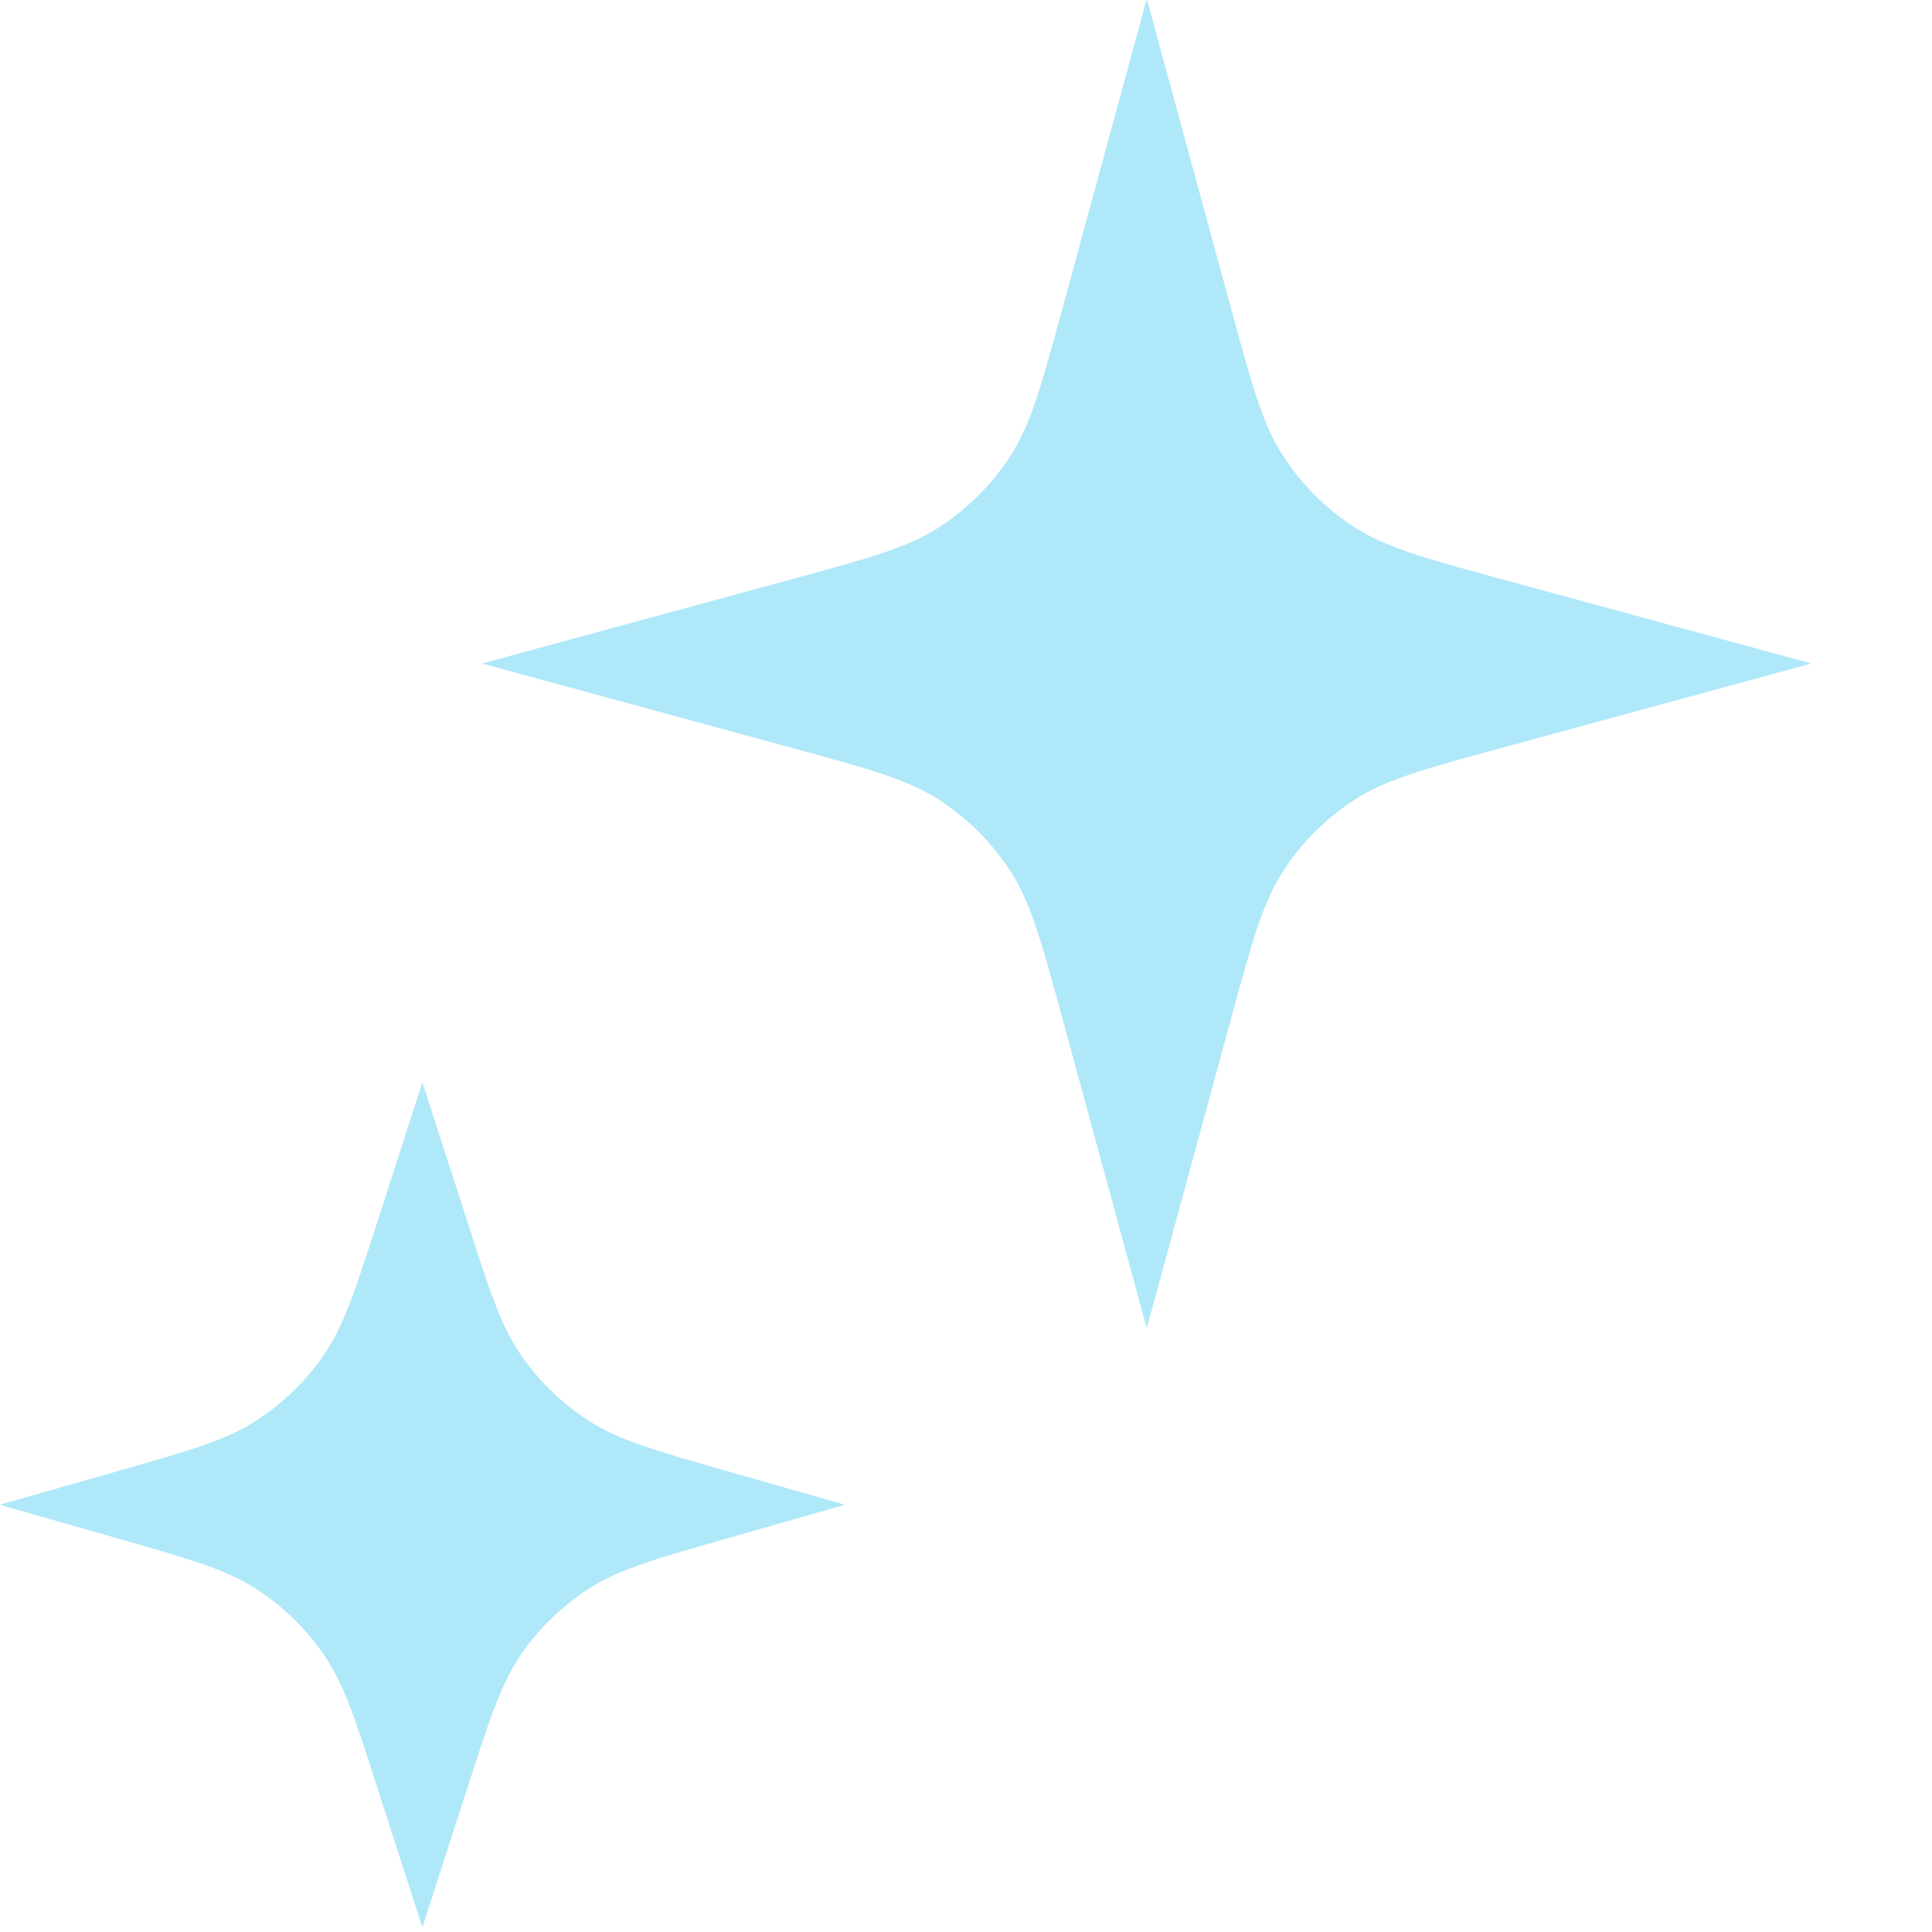 <svg width="87" height="87" viewBox="0 0 87 87" fill="none" xmlns="http://www.w3.org/2000/svg">
<g clip-path="url(#clip0_198_47)">
<path d="M47.85 45.893L51.64 59.813L55.43 45.893C56.382 42.396 56.86 40.645 57.795 39.205C58.62 37.939 59.7 36.859 60.965 36.035C62.395 35.099 64.146 34.626 67.653 33.669L81.573 29.879L67.653 26.089C64.157 25.138 62.412 24.659 60.965 23.724C59.7 22.899 58.62 21.819 57.795 20.554C56.86 19.124 56.387 17.373 55.43 13.866L51.64 -0.054L47.85 13.866C46.898 17.362 46.42 19.113 45.485 20.554C44.66 21.819 43.58 22.899 42.315 23.724C40.885 24.659 39.134 25.132 35.627 26.089L21.706 29.879L35.627 33.669C39.123 34.621 40.874 35.099 42.315 36.035C43.58 36.859 44.66 37.939 45.485 39.205C46.42 40.635 46.893 42.386 47.85 45.893ZM14.572 74.494C15.492 75.821 16.008 77.441 17.052 80.693L19.02 86.783L20.989 80.693C22.027 77.457 22.549 75.837 23.468 74.494C24.279 73.319 25.317 72.319 26.519 71.541C27.873 70.666 29.509 70.198 32.772 69.269L38.052 67.762L32.772 66.256C29.504 65.321 27.867 64.853 26.519 63.983C25.318 63.209 24.281 62.206 23.468 61.031C22.549 59.704 22.033 58.084 20.989 54.832L19.02 48.742L17.052 54.832C16.014 58.067 15.492 59.688 14.572 61.031C13.762 62.205 12.724 63.206 11.522 63.983C10.168 64.859 8.531 65.326 5.269 66.256L-0.011 67.762L5.269 69.269C8.537 70.204 10.174 70.671 11.522 71.541C12.723 72.316 13.76 73.319 14.572 74.494Z" fill="#AFE8F9"/>
</g>
<defs>
<clipPath id="clip0_198_47">
<rect width="87" height="87" fill="white"/>
</clipPath>
</defs>
</svg>
